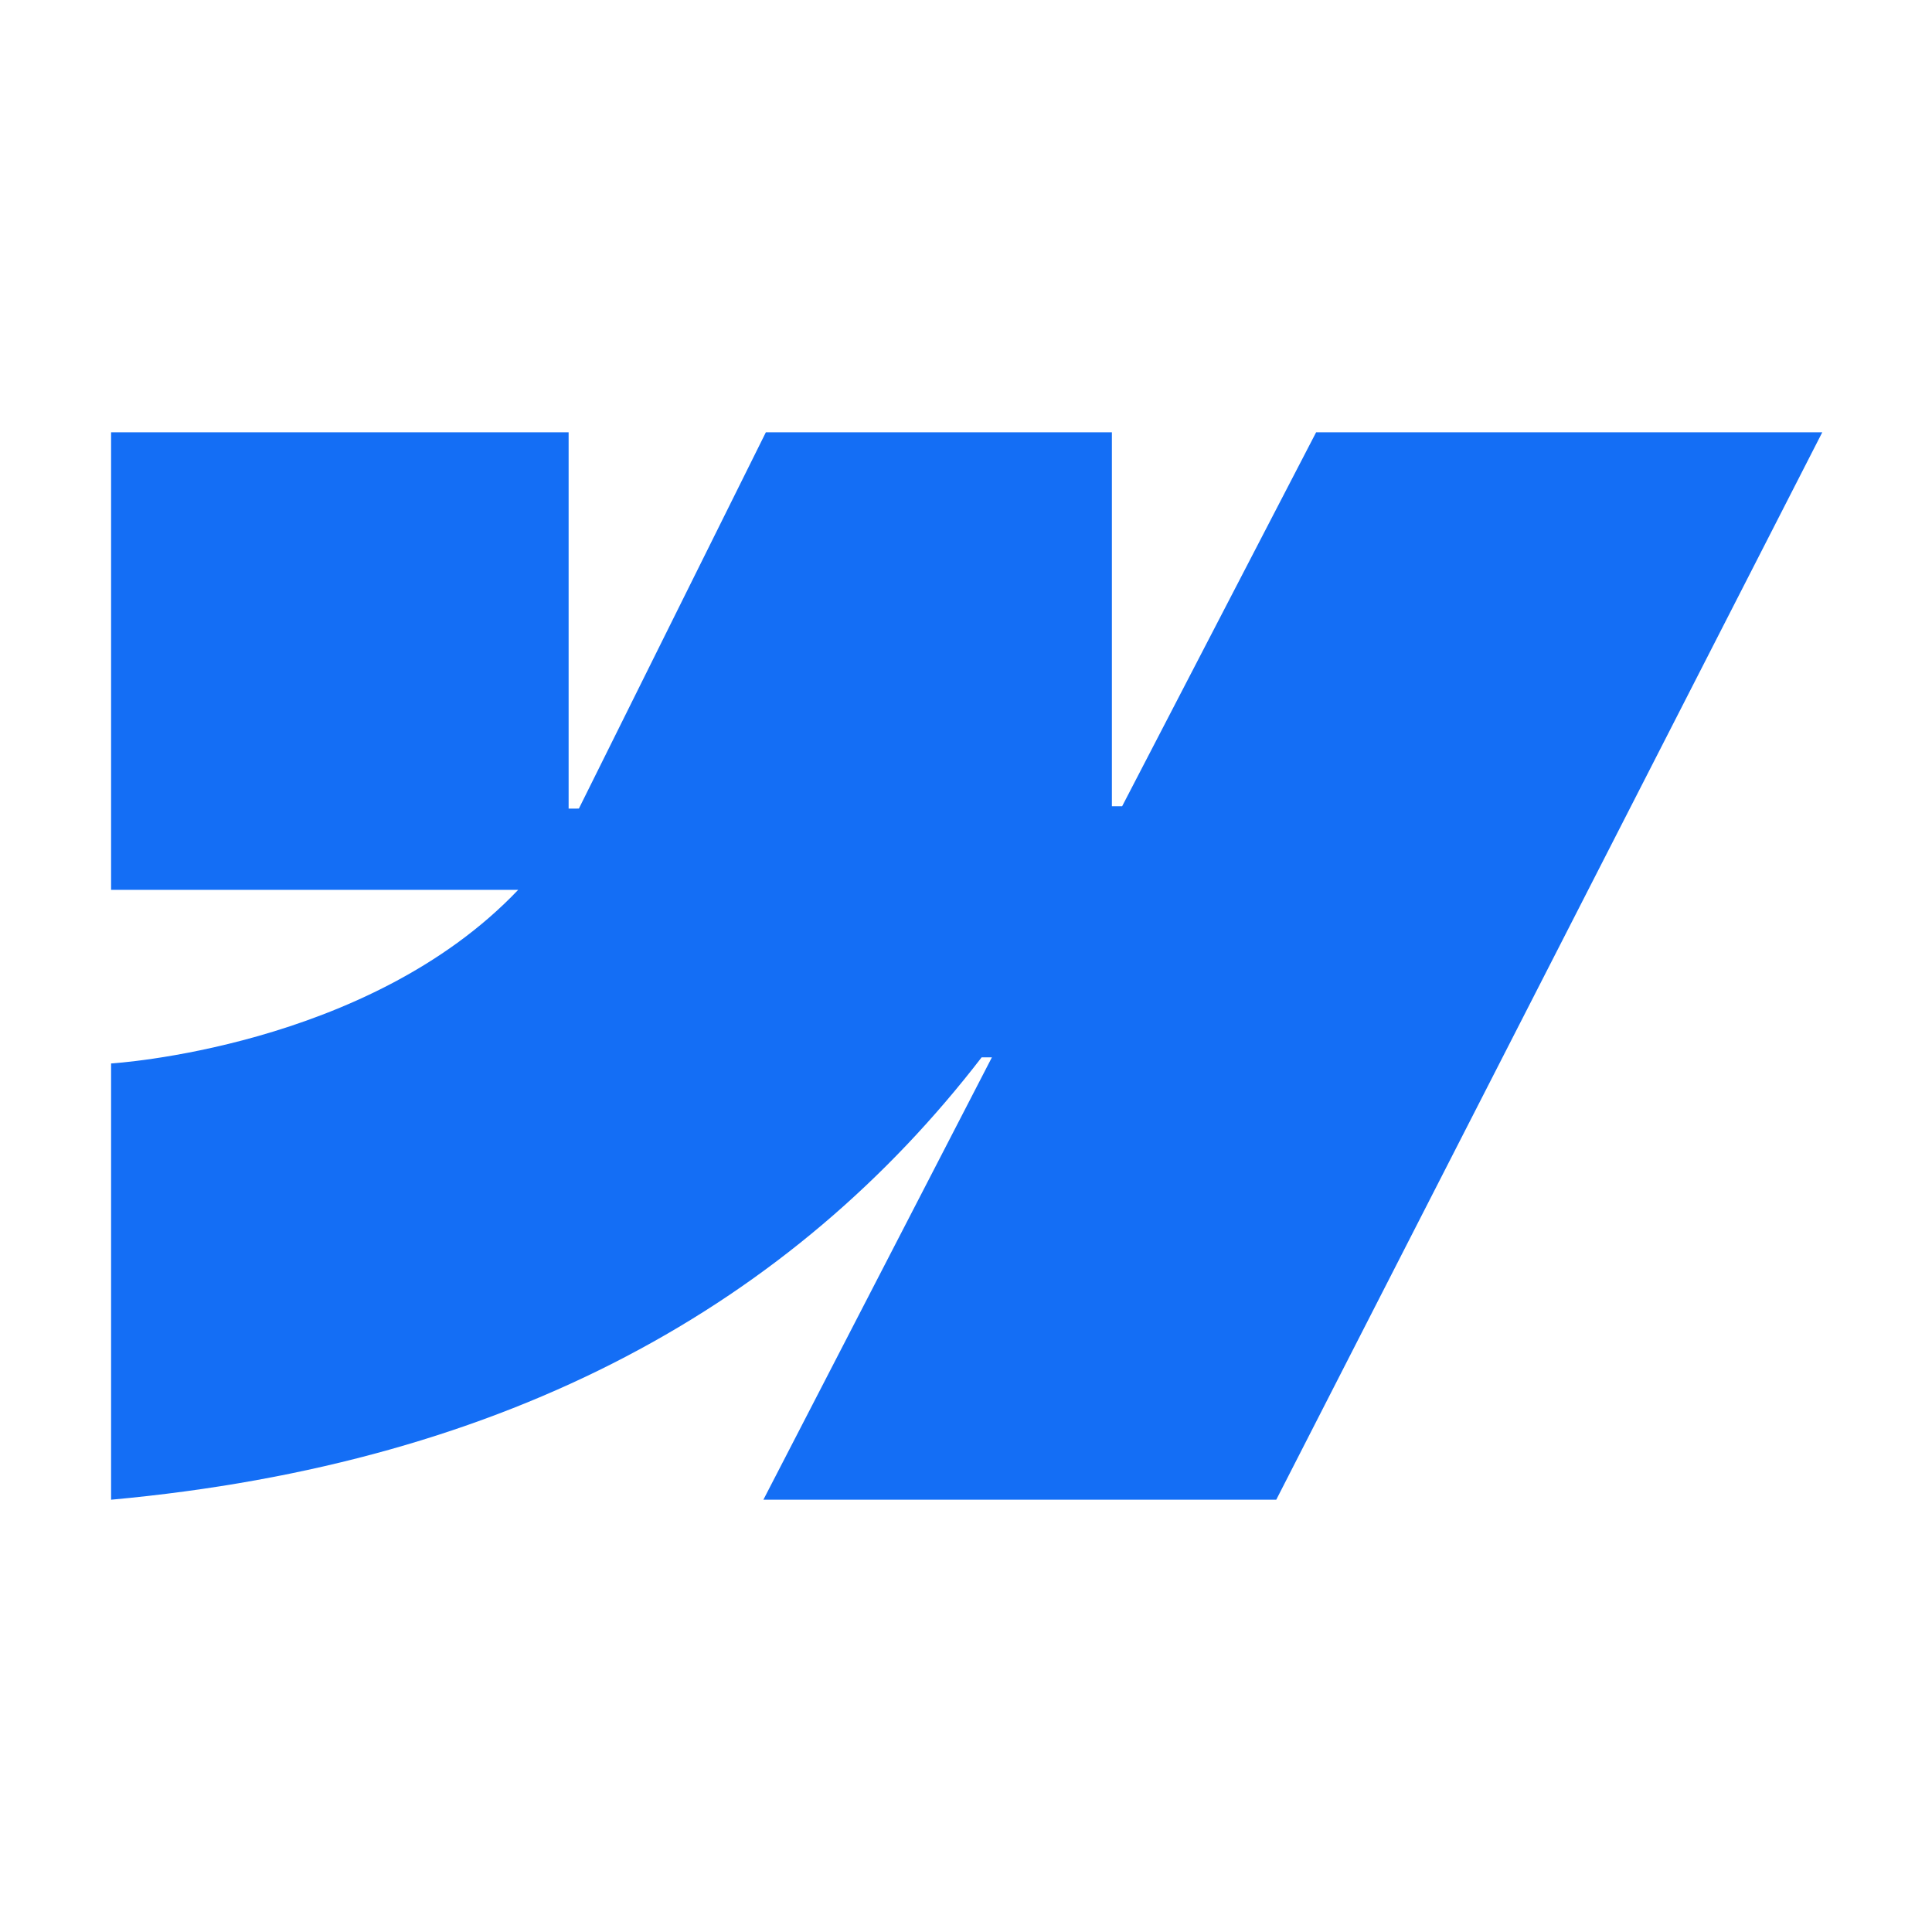 <svg width="800" height="800" viewBox="0 0 800 800" fill="none" xmlns="http://www.w3.org/2000/svg">
<g clip-path="url(#clip0_417_7)">
<path fill-rule="evenodd" clip-rule="evenodd" d="M754.568 179L528.473 621H316.103L410.729 437.818H406.479C328.42 539.145 211.948 605.853 46 621V440.352C46 440.352 152.161 434.079 214.573 368.465H46V179.01H235.455V334.831L239.705 334.813L317.124 179.01H460.409V333.847L464.659 333.839L544.983 179H754.568Z" fill="#146EF5"/>
</g>
<defs>
<clipPath id="clip0_417_7">
<rect width="708.568" height="442" fill="white" transform="translate(46 179)"/>
</clipPath>
</defs>
</svg>
